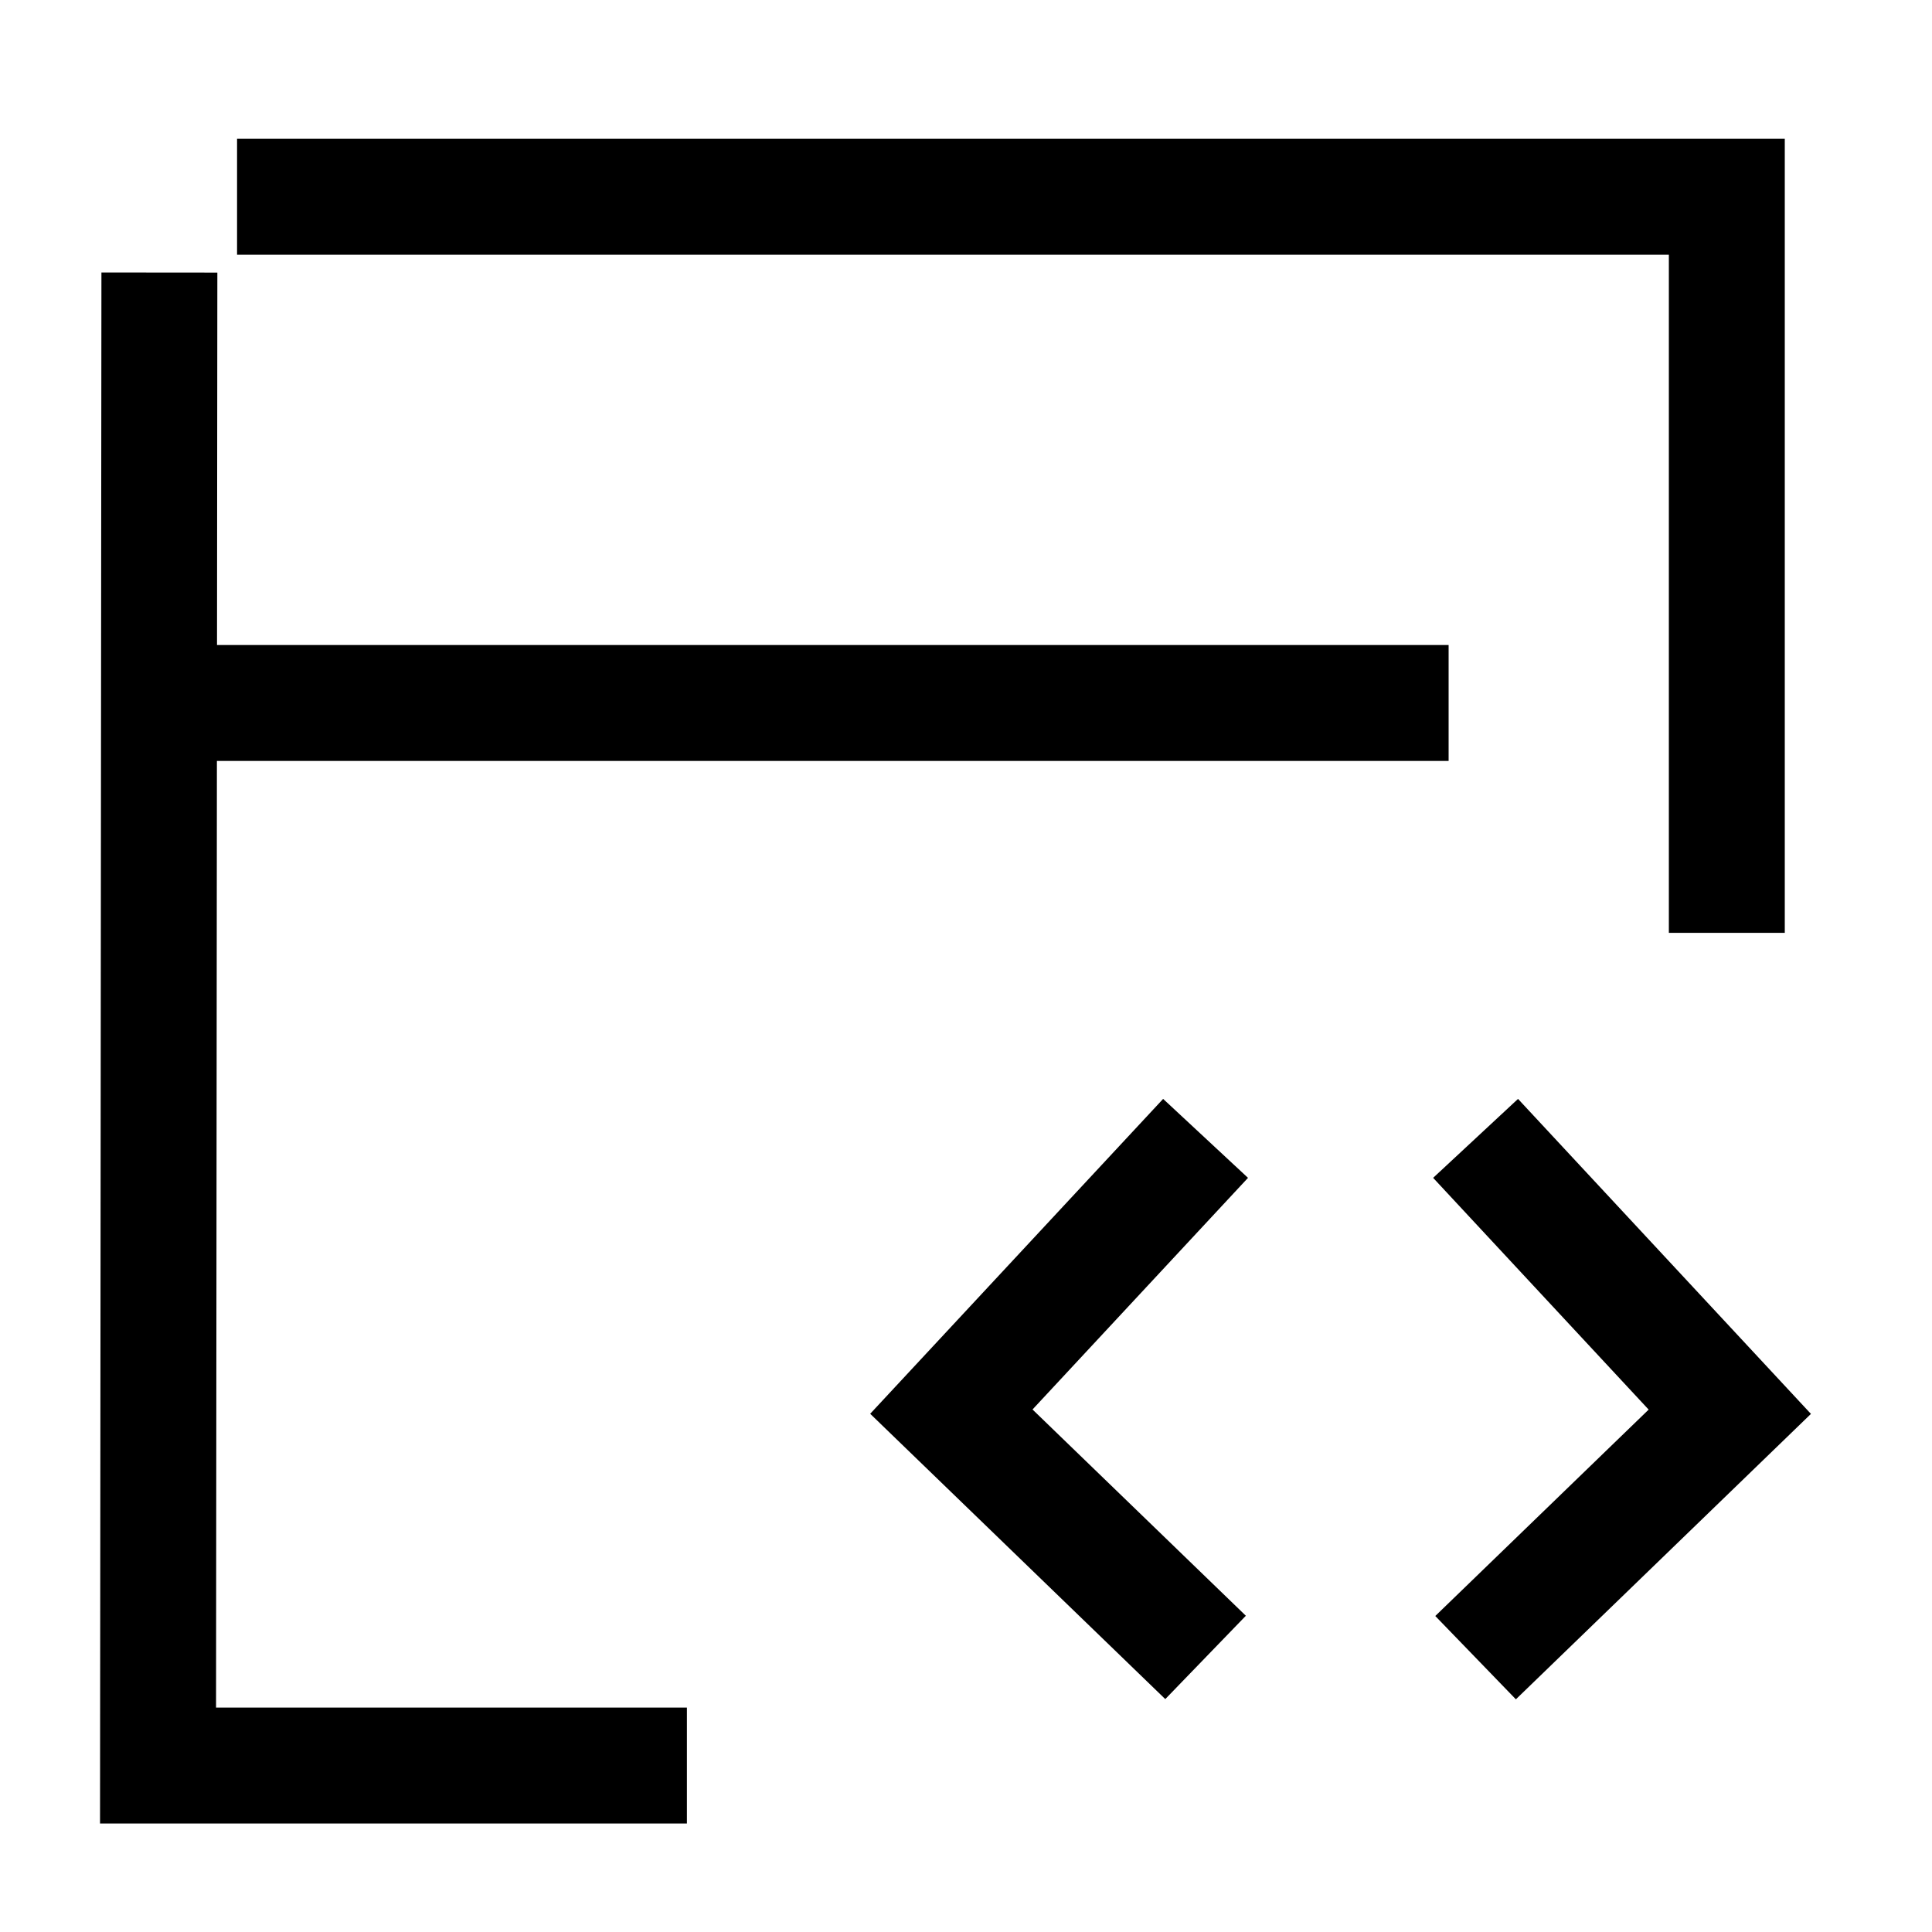 <svg width="50" height="50" viewBox="0 0 50 50" fill="none" xmlns="http://www.w3.org/2000/svg">
<g clip-path="url(#clip0_3096_277)">
<path d="M38.188 42.9L44.767 36.536L38.188 29.461" stroke="black" stroke-width="3" stroke-miterlimit="10"/>
<path d="M31.2 29.461L24.621 36.533L31.2 42.894" stroke="black" stroke-width="3" stroke-miterlimit="10"/>
<path d="M6.135 5.092H44.69V24.142" stroke="black" stroke-width="3" stroke-miterlimit="10"/>
<path d="M17.777 45.692H4.09L4.125 7.053" stroke="black" stroke-width="3" stroke-miterlimit="10"/>
<path d="M2.826 18.193H37.49" stroke="black" stroke-width="3" stroke-miterlimit="10"/>
</g>
<defs>
<clipPath id="clip0_3096_277">
<rect width="50" height="50" fill="white"/>
</clipPath>
</defs>
</svg>
